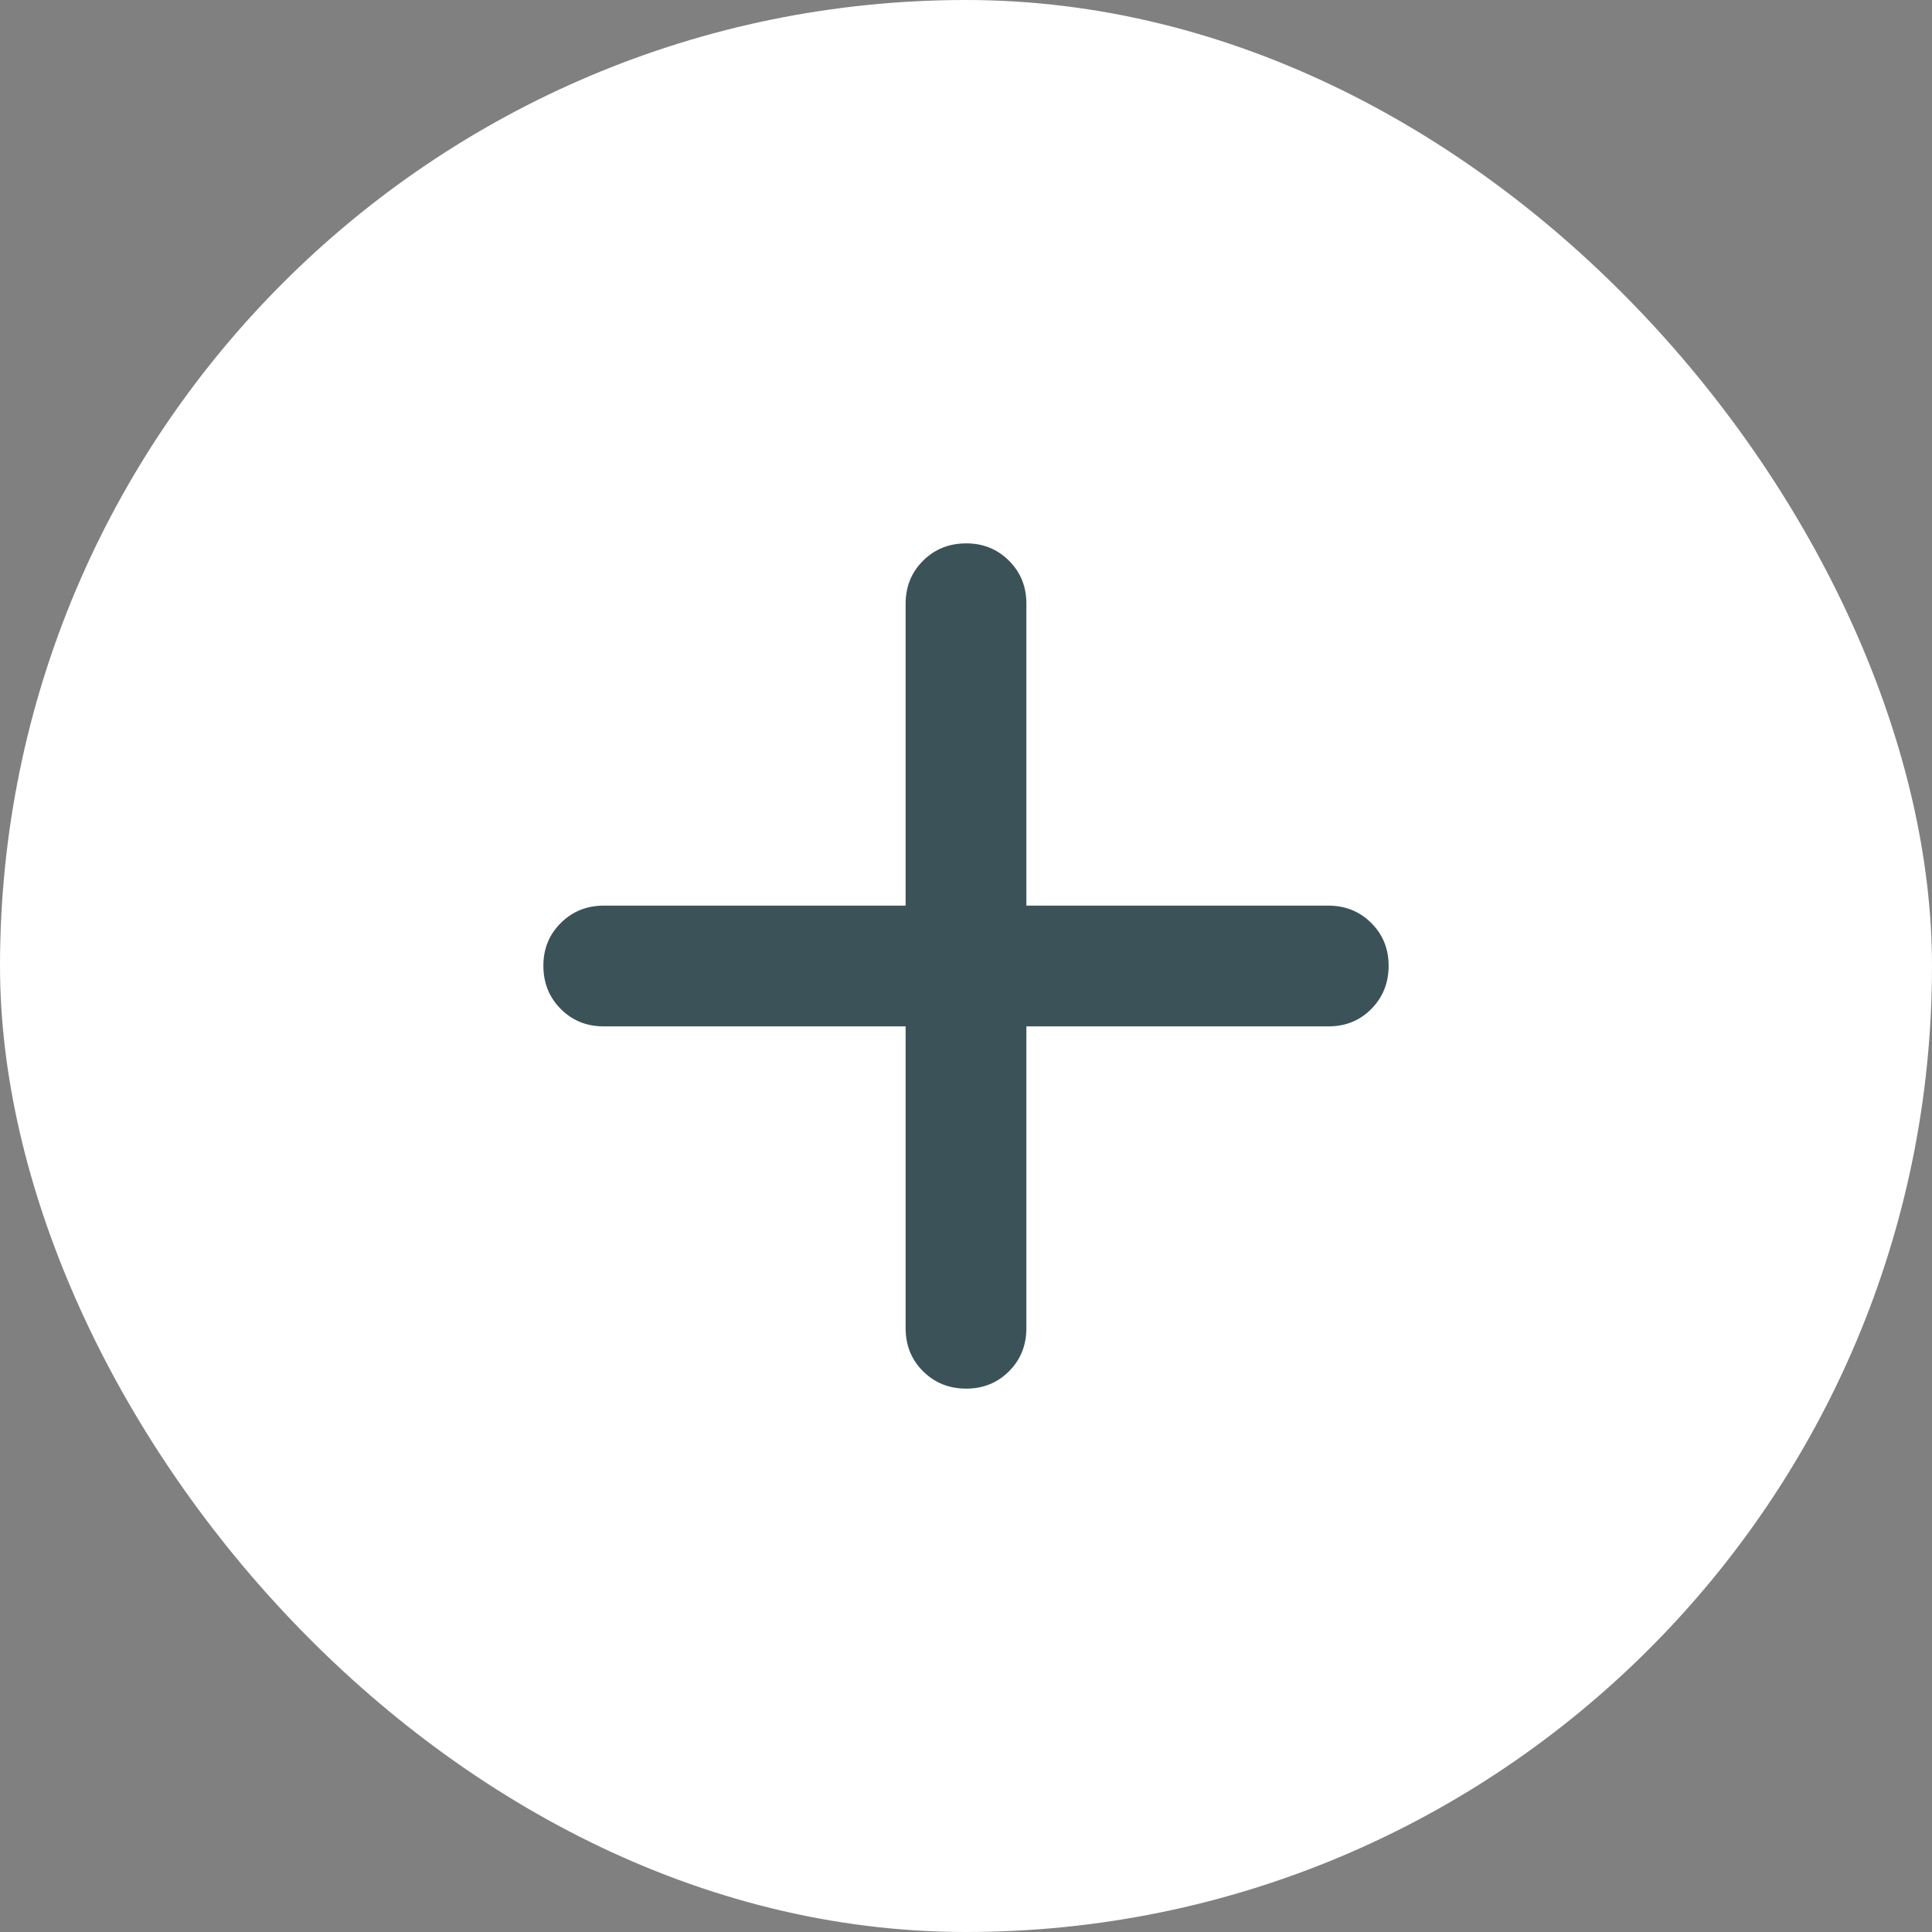 <svg width="32" height="32" viewBox="0 0 32 32" fill="none" xmlns="http://www.w3.org/2000/svg">
<rect x="0" y="0" width="32" height="32" fill="#808080" stroke="none"/>
<rect width="32" height="32" rx="16" fill="white"/>
<path d="M15 17H10C9.717 17 9.479 16.904 9.288 16.712C9.097 16.52 9.001 16.283 9 16C8.999 15.717 9.095 15.48 9.288 15.288C9.481 15.096 9.718 15 10 15H15V10C15 9.717 15.096 9.479 15.288 9.288C15.48 9.097 15.717 9.001 16 9C16.283 8.999 16.52 9.095 16.713 9.288C16.906 9.481 17.001 9.718 17 10V15H22C22.283 15 22.521 15.096 22.713 15.288C22.905 15.48 23.001 15.717 23 16C22.999 16.283 22.903 16.52 22.712 16.713C22.521 16.906 22.283 17.001 22 17H17V22C17 22.283 16.904 22.521 16.712 22.713C16.52 22.905 16.283 23.001 16 23C15.717 22.999 15.48 22.903 15.288 22.712C15.096 22.521 15 22.283 15 22V17Z" fill="#3C5259"/>
</svg>
